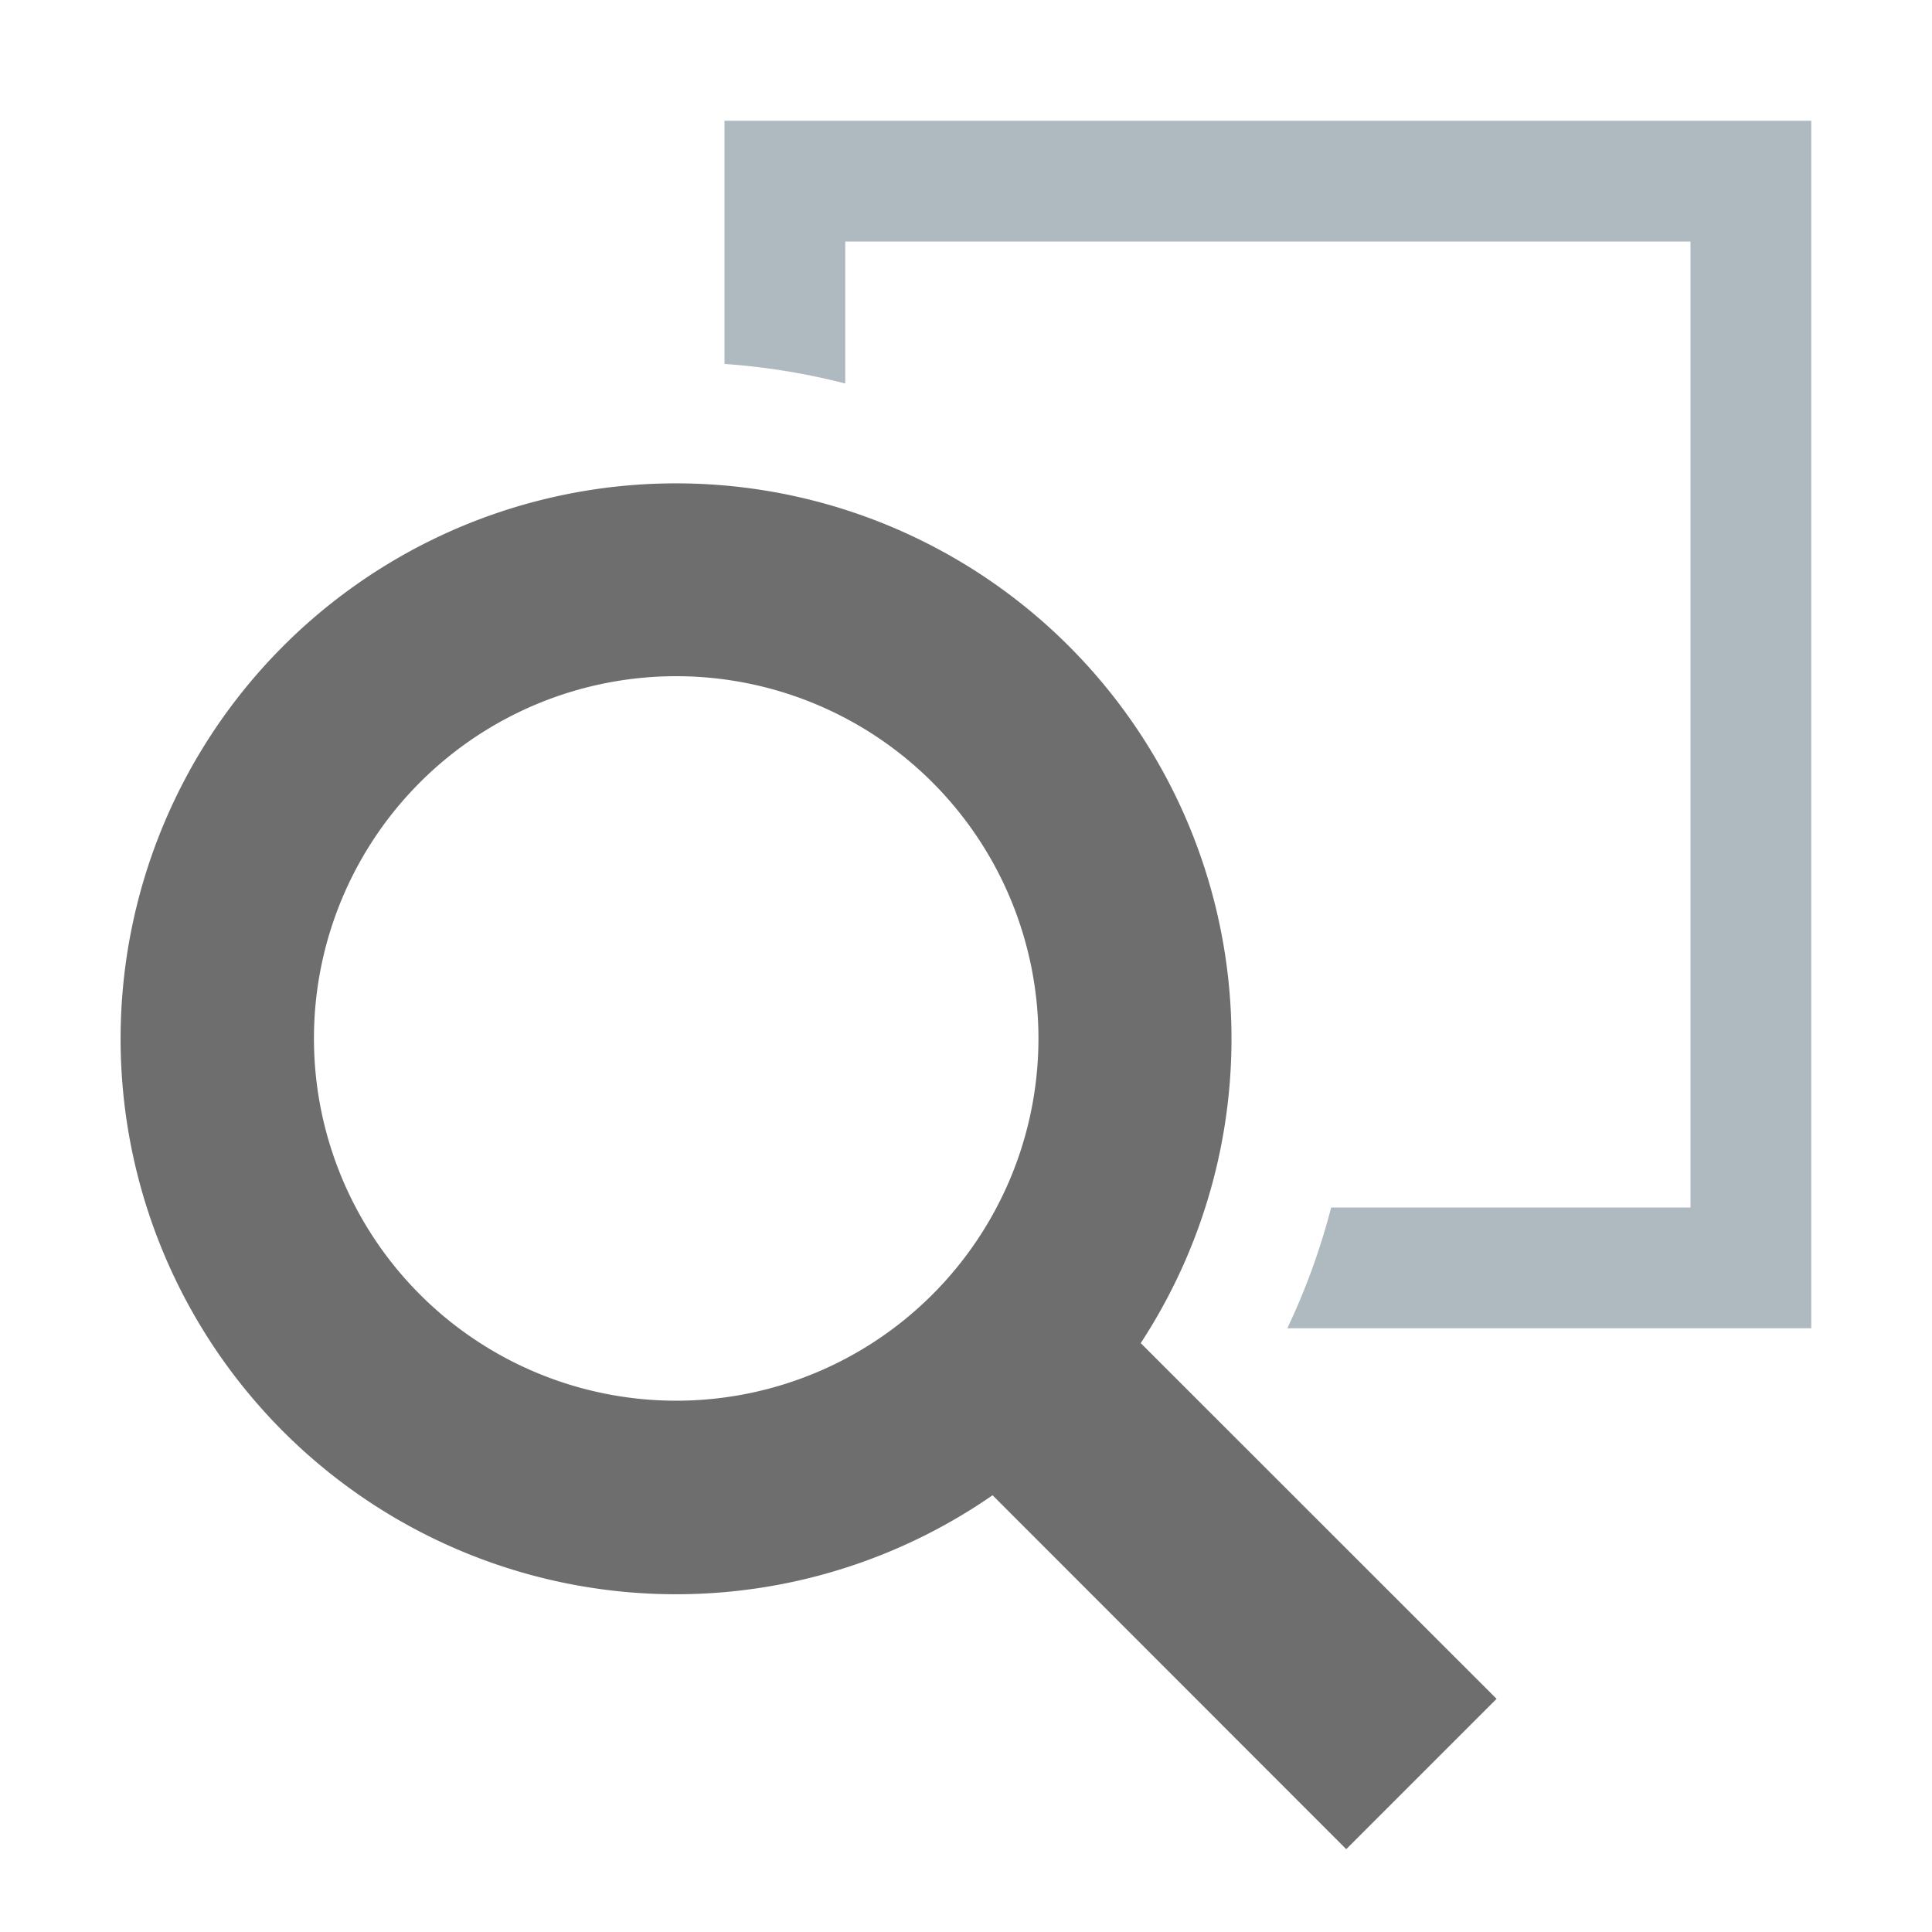 <svg xmlns="http://www.w3.org/2000/svg" width="16" height="16" viewBox="0 0 16 16">
  <g fill="none" fill-rule="evenodd" transform="translate(1 1)">
    <path fill="#6E6E6E" d="M8.447 10.123L11.394 13.069 10.149 14.314 7.22 11.383A4.6 4.6 0 1 1 8.447 10.123zM4.6 10.6A3 3 0 1 0 4.6 4.6 3 3 0 0 0 4.6 10.6z"/>
    <path fill="#9AA7B0" fill-opacity=".8" d="M9.661 10A5.56 5.56 0 0 0 10.024 9H13V1H6V2.176A5.588 5.588 0 0 0 5 2.014V0H14V10H9.661z"/>
  </g>
</svg>

